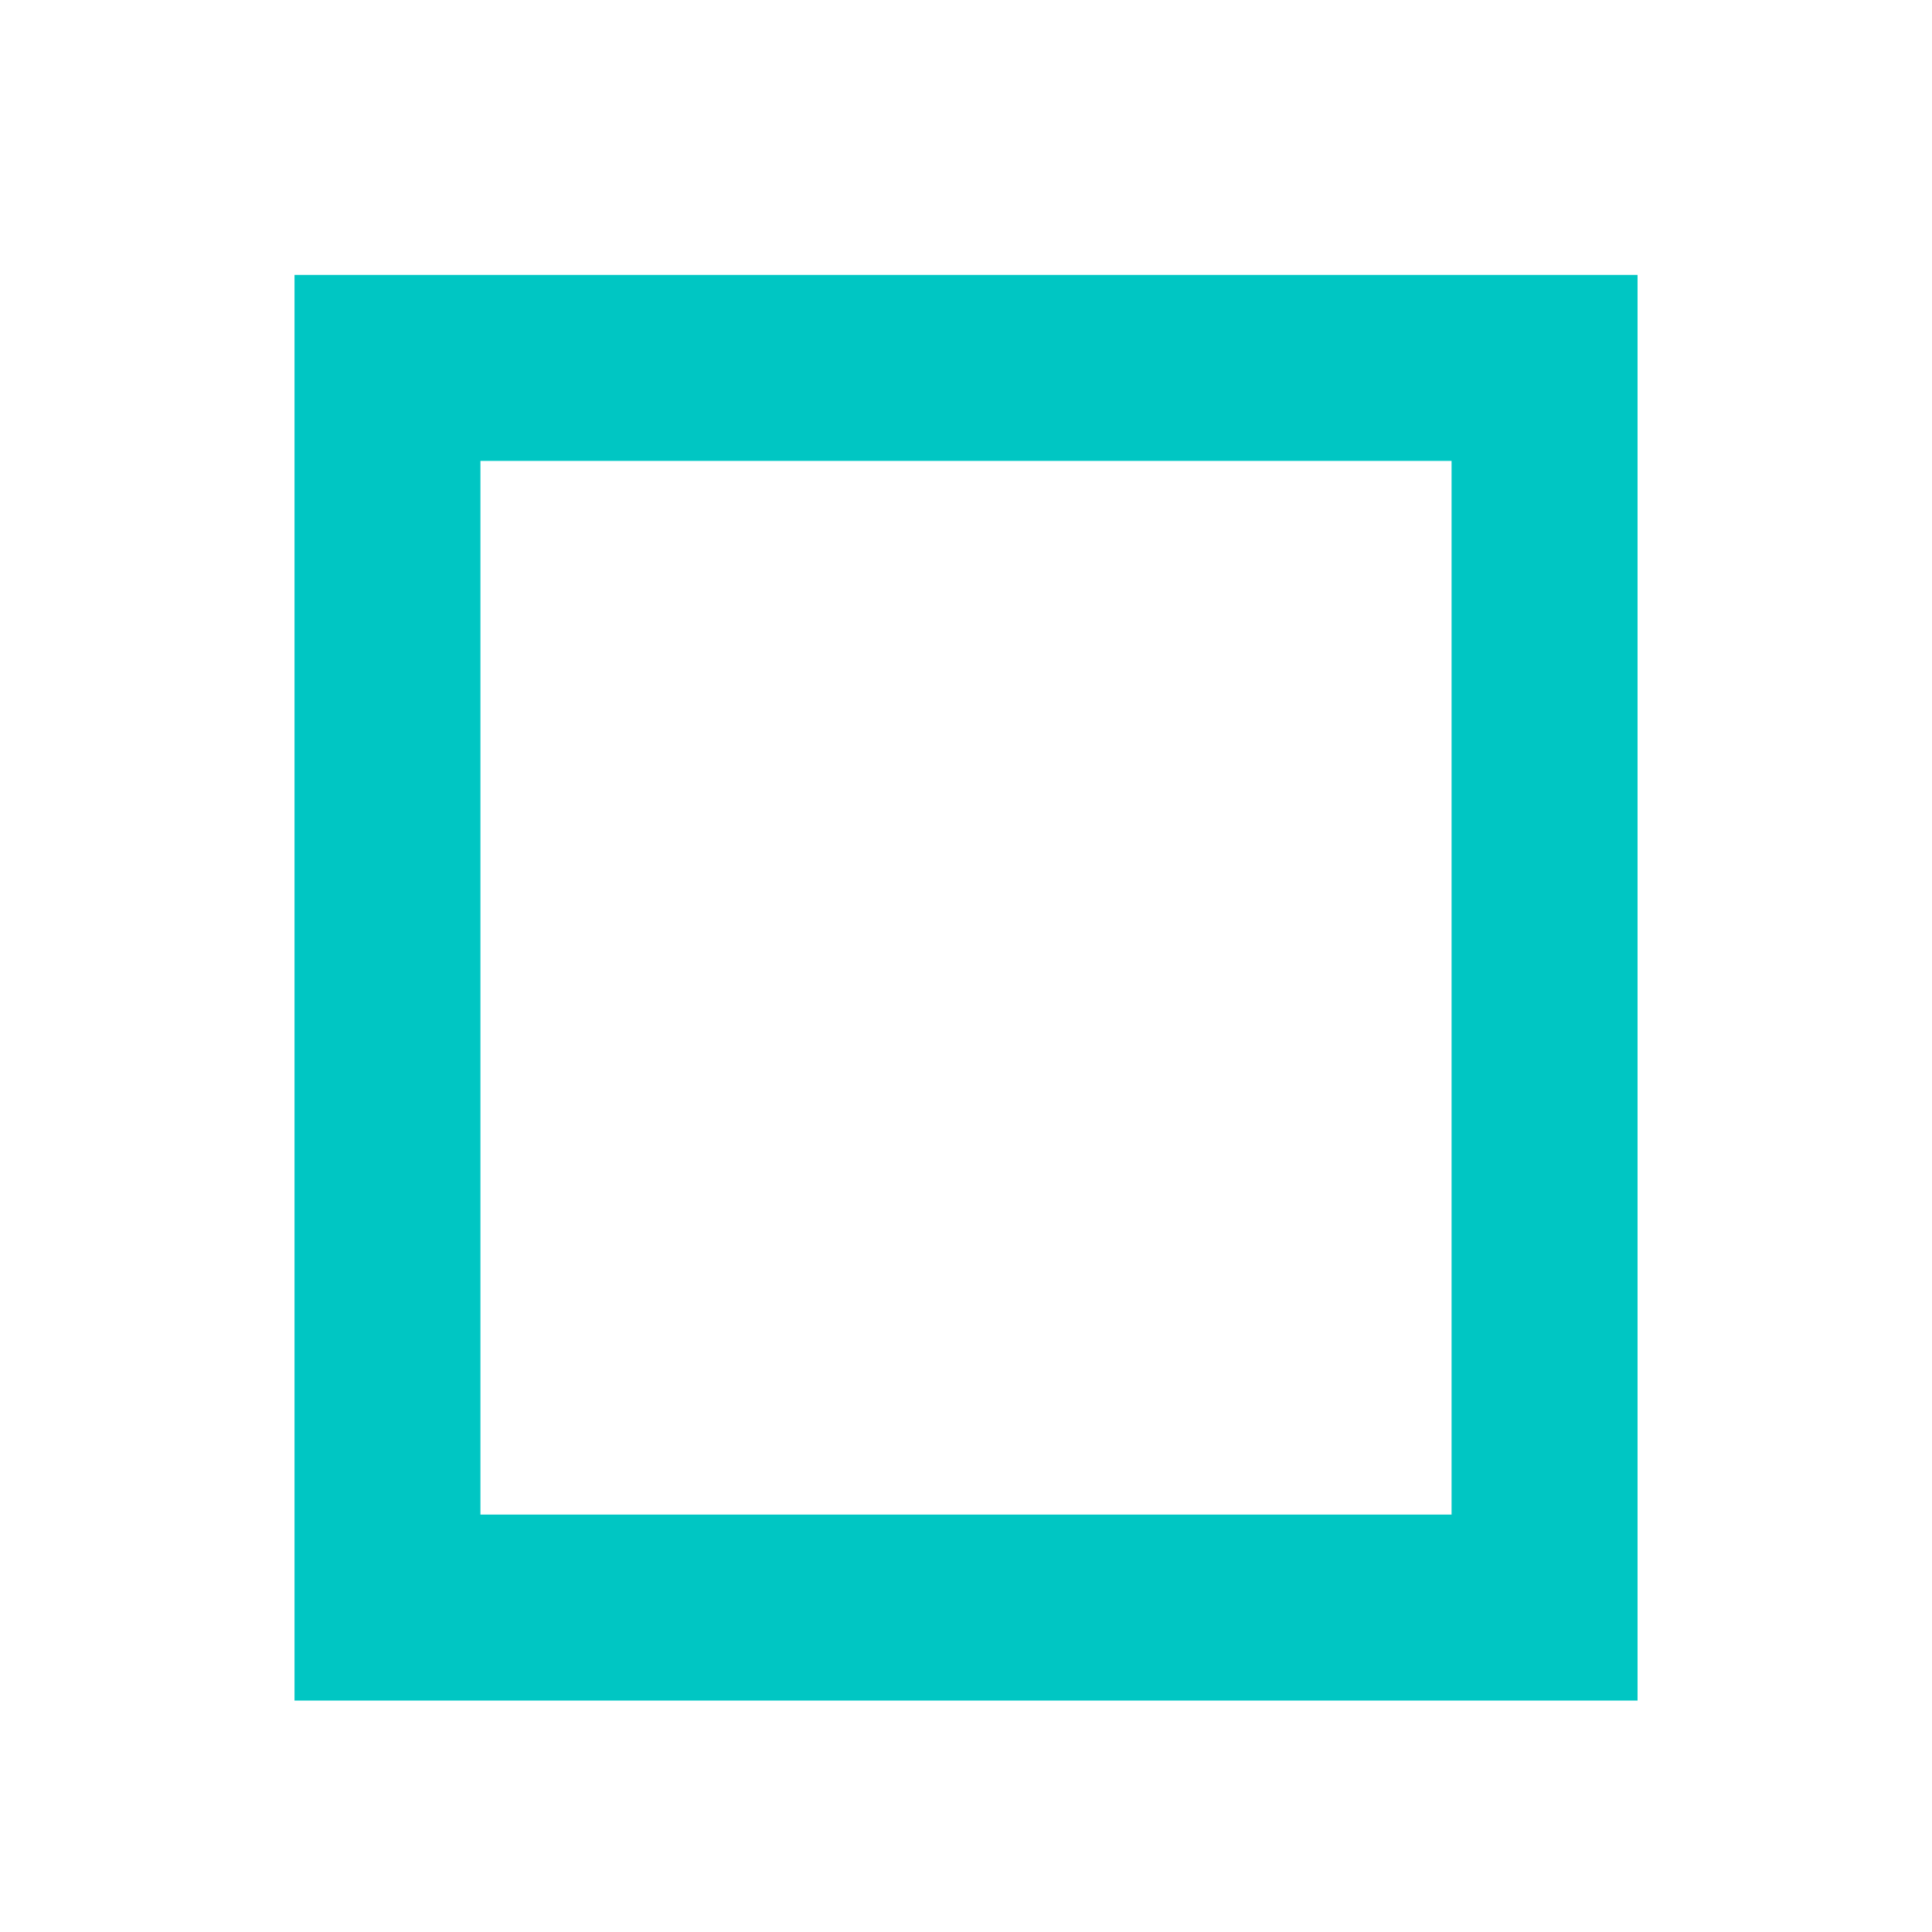 <?xml version="1.0" encoding="UTF-8"?><svg id="Layer_1" xmlns="http://www.w3.org/2000/svg" viewBox="0 0 331.28 331.28"><defs><style>.cls-1{fill:#00c6c3;}</style></defs><path class="cls-1" d="M280.79,291.6H50.5V47.14h230.29v244.46Zm-198.4-31.89H248.9V79.03H82.38v180.69Z"/></svg>